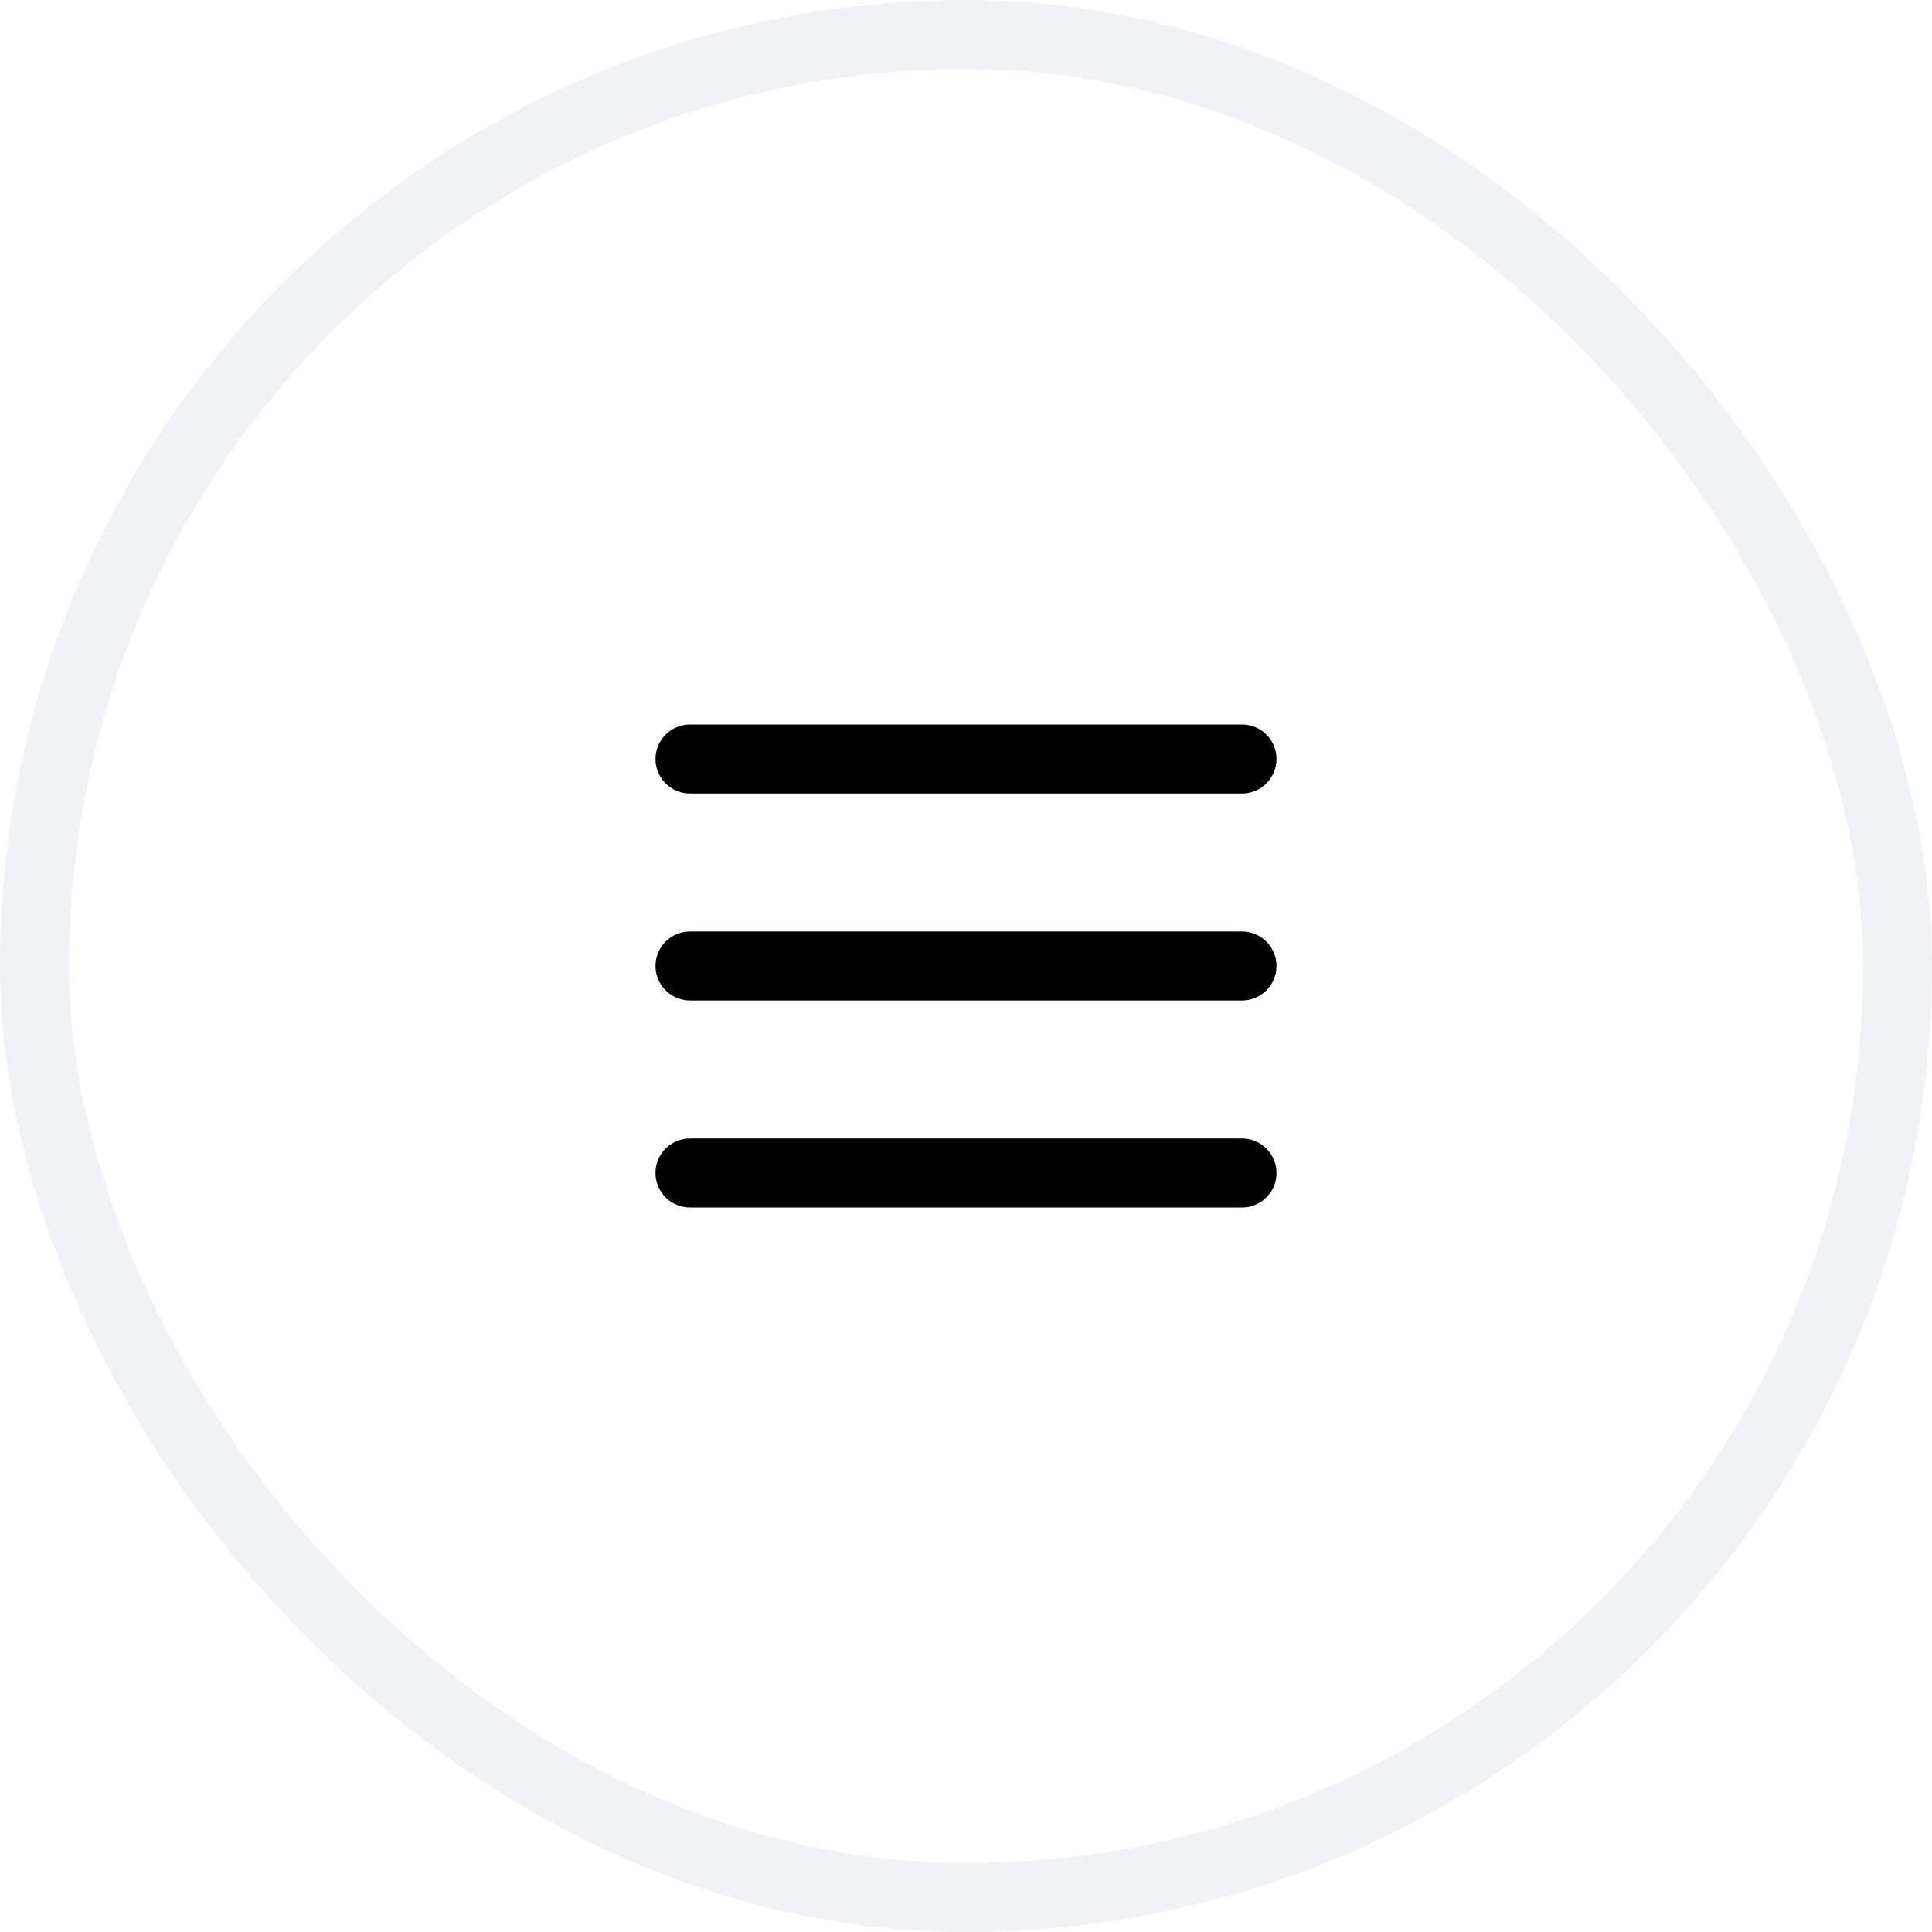 <svg width="28" height="28" viewBox="0 0 28 28" fill="none" xmlns="http://www.w3.org/2000/svg">
<g clip-path="url(#clip0_3069_16264)">
<path d="M10 11H18" stroke="black" stroke-linecap="round" stroke-linejoin="round"/>
<path d="M10 14H18" stroke="black" stroke-linecap="round" stroke-linejoin="round"/>
<path d="M10 17H18" stroke="black" stroke-linecap="round" stroke-linejoin="round"/>
</g>
<rect x="0.5" y="0.5" width="27" height="27" rx="13.5" stroke="#E2E7EF" stroke-opacity="0.5"/>
<defs>
<clipPath id="clip0_3069_16264">
<rect width="12" height="12" fill="white" transform="translate(8 8)"/>
</clipPath>
</defs>
</svg>
